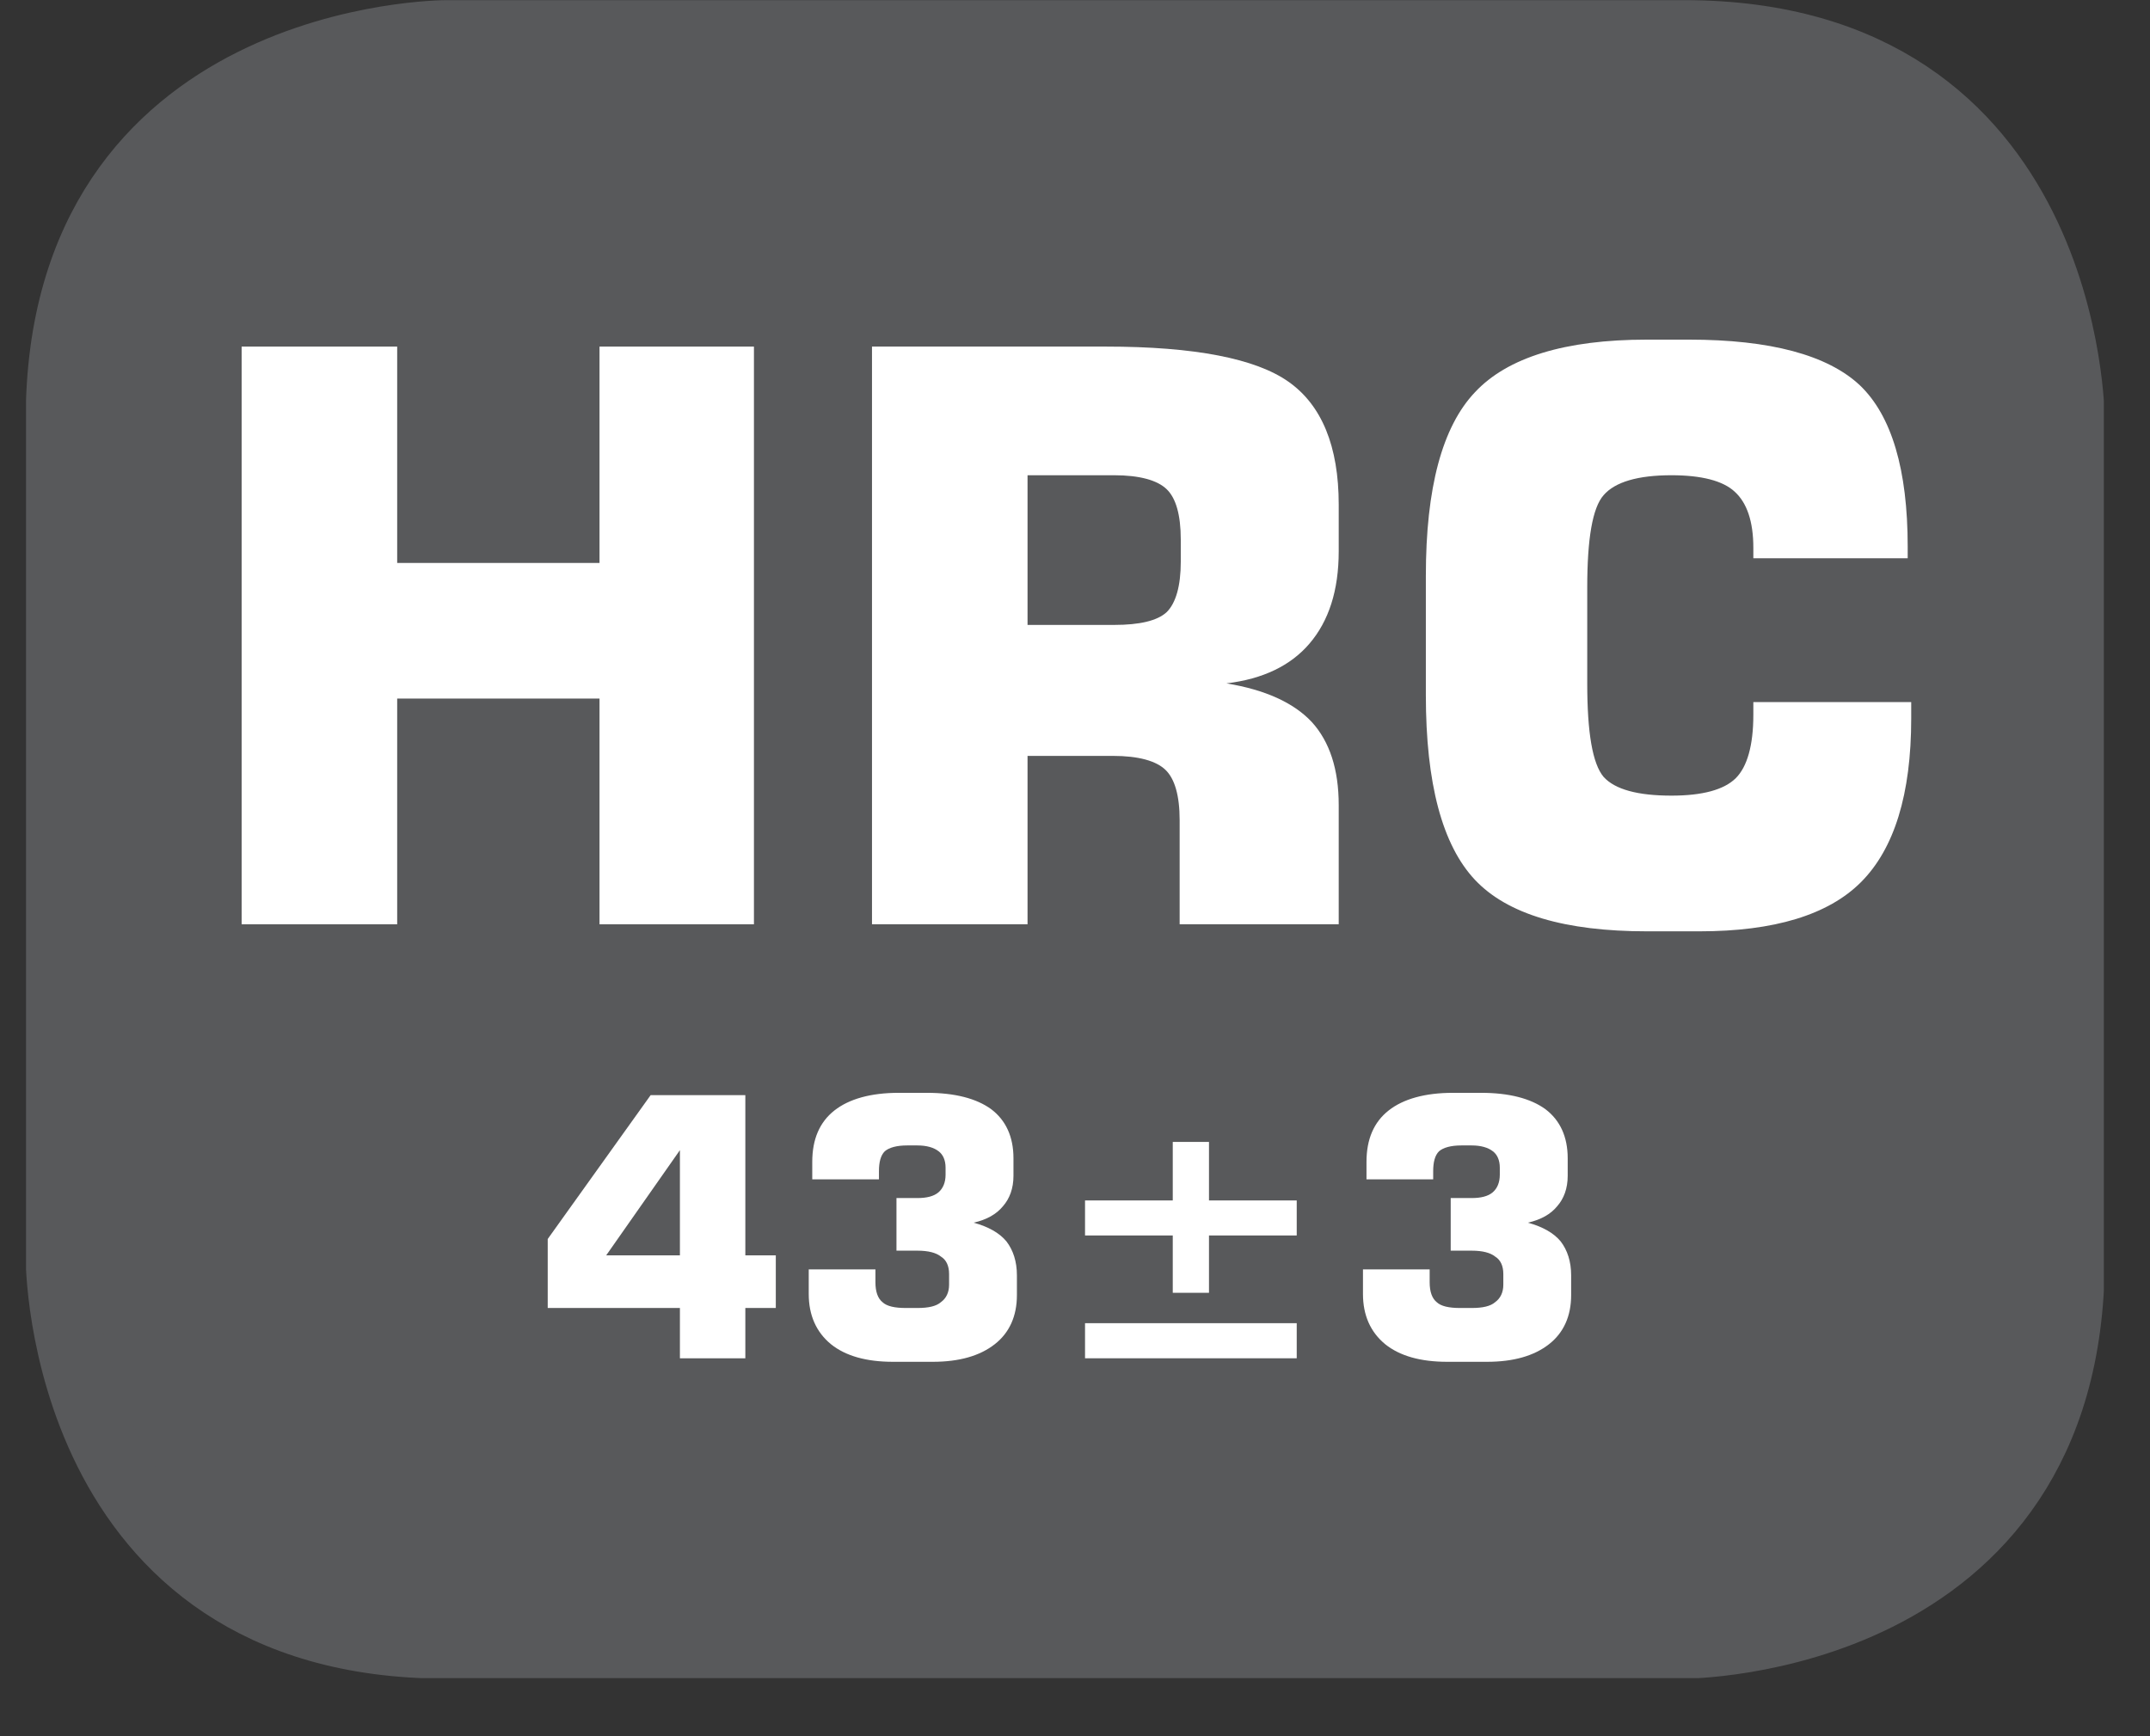 <?xml version="1.0" encoding="UTF-8"?>
<svg xmlns="http://www.w3.org/2000/svg" xmlns:xlink="http://www.w3.org/1999/xlink" width="28.722pt" height="23.197pt" viewBox="0 0 28.722 23.197" version="1.2">
<rect x="0" y="0" width="28.722" height="23.197" fill="#333333" stroke="none"/>
<defs>
<g>
<symbol overflow="visible" id="glyph0-0">
<path style="stroke:none;" d="M 0.531 1.875 L 0.531 -7.484 L 5.844 -7.484 L 5.844 1.875 Z M 1.125 1.281 L 5.25 1.281 L 5.25 -6.891 L 1.125 -6.891 Z M 1.125 1.281 "/>
</symbol>
<symbol overflow="visible" id="glyph0-1">
<path style="stroke:none;" d="M 0.781 0 L 0.781 -7.719 L 2.859 -7.719 L 2.859 -4.828 L 5.562 -4.828 L 5.562 -7.719 L 7.625 -7.719 L 7.625 0 L 5.562 0 L 5.562 -3.016 L 2.859 -3.016 L 2.859 0 Z M 0.781 0 "/>
</symbol>
<symbol overflow="visible" id="glyph0-2">
<path style="stroke:none;" d="M 2.859 -4 L 4.016 -4 C 4.355 -4 4.594 -4.055 4.719 -4.172 C 4.84 -4.293 4.906 -4.52 4.906 -4.844 L 4.906 -5.141 C 4.906 -5.473 4.84 -5.695 4.719 -5.812 C 4.594 -5.934 4.355 -6 4.016 -6 L 2.859 -6 Z M 0.781 0 L 0.781 -7.719 L 3.906 -7.719 C 5.09 -7.719 5.906 -7.559 6.344 -7.25 C 6.789 -6.938 7.016 -6.387 7.016 -5.609 L 7.016 -4.984 C 7.016 -4.461 6.883 -4.051 6.625 -3.75 C 6.375 -3.457 6.004 -3.277 5.516 -3.219 C 6.035 -3.133 6.414 -2.961 6.656 -2.703 C 6.895 -2.441 7.016 -2.07 7.016 -1.594 L 7.016 0 L 4.891 0 L 4.891 -1.391 C 4.891 -1.723 4.824 -1.945 4.703 -2.062 C 4.578 -2.184 4.34 -2.25 4 -2.25 L 2.859 -2.25 L 2.859 0 Z M 0.781 0 "/>
</symbol>
<symbol overflow="visible" id="glyph0-3">
<path style="stroke:none;" d="M 7.031 -2.969 L 7.031 -2.75 C 7.031 -1.738 6.805 -1.008 6.359 -0.562 C 5.922 -0.125 5.199 0.094 4.203 0.094 L 3.5 0.094 C 2.406 0.094 1.637 -0.133 1.203 -0.594 C 0.766 -1.059 0.547 -1.883 0.547 -3.062 L 0.547 -4.656 C 0.547 -5.832 0.766 -6.648 1.203 -7.109 C 1.637 -7.574 2.406 -7.812 3.5 -7.812 L 4.062 -7.812 C 5.152 -7.812 5.914 -7.605 6.344 -7.203 C 6.77 -6.797 6.984 -6.074 6.984 -5.047 L 6.984 -4.891 L 4.922 -4.891 L 4.922 -5.031 C 4.922 -5.383 4.836 -5.633 4.672 -5.781 C 4.516 -5.926 4.23 -6 3.828 -6 C 3.379 -6 3.074 -5.91 2.922 -5.734 C 2.773 -5.566 2.703 -5.152 2.703 -4.5 L 2.703 -3.219 C 2.703 -2.562 2.773 -2.145 2.922 -1.969 C 3.074 -1.801 3.379 -1.719 3.828 -1.719 C 4.242 -1.719 4.531 -1.797 4.688 -1.953 C 4.84 -2.105 4.922 -2.391 4.922 -2.797 L 4.922 -2.969 Z M 7.031 -2.969 "/>
</symbol>
<symbol overflow="visible" id="glyph1-0">
<path style="stroke:none;" d="M 0.234 0.859 L 0.234 -3.406 L 2.656 -3.406 L 2.656 0.859 Z M 0.516 0.578 L 2.391 0.578 L 2.391 -3.141 L 0.516 -3.141 Z M 0.516 0.578 "/>
</symbol>
<symbol overflow="visible" id="glyph1-1">
<path style="stroke:none;" d="M 0.953 -1.375 L 1.938 -1.375 L 1.938 -2.781 Z M 0.172 -0.672 L 0.172 -1.594 L 1.547 -3.516 L 2.812 -3.516 L 2.812 -1.375 L 3.219 -1.375 L 3.219 -0.672 L 2.812 -0.672 L 2.812 0 L 1.938 0 L 1.938 -0.672 Z M 0.172 -0.672 "/>
</symbol>
<symbol overflow="visible" id="glyph1-2">
<path style="stroke:none;" d="M 0.281 -1.188 L 1.172 -1.188 L 1.172 -1.016 C 1.172 -0.891 1.203 -0.801 1.266 -0.75 C 1.324 -0.695 1.43 -0.672 1.578 -0.672 L 1.734 -0.672 C 1.879 -0.672 1.984 -0.695 2.047 -0.75 C 2.117 -0.801 2.156 -0.879 2.156 -0.984 L 2.156 -1.125 C 2.156 -1.238 2.117 -1.316 2.047 -1.359 C 1.984 -1.41 1.879 -1.438 1.734 -1.438 L 1.453 -1.438 L 1.453 -2.141 L 1.734 -2.141 C 1.855 -2.141 1.953 -2.164 2.016 -2.219 C 2.074 -2.27 2.109 -2.348 2.109 -2.453 L 2.109 -2.547 C 2.109 -2.648 2.074 -2.723 2.016 -2.766 C 1.953 -2.816 1.855 -2.844 1.734 -2.844 L 1.594 -2.844 C 1.457 -2.844 1.355 -2.816 1.297 -2.766 C 1.242 -2.711 1.219 -2.621 1.219 -2.5 L 1.219 -2.391 L 0.328 -2.391 L 0.328 -2.625 C 0.328 -2.926 0.426 -3.156 0.625 -3.312 C 0.82 -3.465 1.109 -3.547 1.484 -3.547 L 1.859 -3.547 C 2.23 -3.547 2.52 -3.473 2.719 -3.328 C 2.914 -3.18 3.016 -2.961 3.016 -2.672 L 3.016 -2.438 C 3.016 -2.27 2.965 -2.133 2.875 -2.031 C 2.789 -1.926 2.66 -1.852 2.484 -1.812 C 2.68 -1.758 2.828 -1.676 2.922 -1.562 C 3.012 -1.445 3.062 -1.293 3.062 -1.109 L 3.062 -0.844 C 3.062 -0.562 2.961 -0.34 2.766 -0.188 C 2.566 -0.031 2.289 0.047 1.938 0.047 L 1.406 0.047 C 1.051 0.047 0.773 -0.031 0.578 -0.188 C 0.379 -0.352 0.281 -0.578 0.281 -0.859 Z M 0.281 -1.188 "/>
</symbol>
<symbol overflow="visible" id="glyph1-3">
<path style="stroke:none;" d="M 0.594 -0.469 L 3.422 -0.469 L 3.422 0 L 0.594 0 Z M 1.766 -2.891 L 2.25 -2.891 L 2.25 -2.109 L 3.422 -2.109 L 3.422 -1.641 L 2.25 -1.641 L 2.25 -0.875 L 1.766 -0.875 L 1.766 -1.641 L 0.594 -1.641 L 0.594 -2.109 L 1.766 -2.109 Z M 1.766 -2.891 "/>
</symbol>
</g>
<clipPath id="clip1">
  <path d="M 0.348 0 L 28 0 L 28 22 L 0.348 22 Z M 0.348 0 "/>
</clipPath>
<clipPath id="clip2">
  <path d="M 0.348 0 L 28.105 0 L 28.105 22.422 L 0.348 22.422 Z M 0.348 0 "/>
</clipPath>
</defs>
<g id="surface1">
<g clip-path="url(#clip1)" clip-rule="nonzero">
<path style=" stroke:none;fill-rule:nonzero;fill:rgb(34.509%,34.901%,35.686%);fill-opacity:1;" d="M 5.961 0.457 C 5.961 0.457 0.801 0.457 0.801 5.613 L 0.801 16.809 C 0.801 16.809 0.801 21.965 5.961 21.965 L 22.492 21.965 C 22.492 21.965 27.652 21.965 27.652 16.809 L 27.652 5.613 C 27.652 5.613 27.652 0.457 22.492 0.457 Z M 5.961 0.457 "/>
</g>
<g clip-path="url(#clip2)" clip-rule="nonzero">
<path style="fill:none;stroke-width:0.941;stroke-linecap:butt;stroke-linejoin:miter;stroke:rgb(34.509%,34.901%,35.686%);stroke-opacity:1;stroke-miterlimit:10;" d="M 0.001 -0.002 C 0.001 -0.002 -5.338 -0.002 -5.338 -5.336 L -5.338 -16.919 C -5.338 -16.919 -5.338 -22.254 0.001 -22.254 L 17.104 -22.254 C 17.104 -22.254 22.443 -22.254 22.443 -16.919 L 22.443 -5.336 C 22.443 -5.336 22.443 -0.002 17.104 -0.002 Z M 0.001 -0.002 " transform="matrix(0.967,0,0,-0.967,5.96,0.455)"/>
</g>
<g style="fill:rgb(100%,100%,100%);fill-opacity:1;">
  <use xlink:href="#glyph0-1" x="2.447" y="12.35"/>
  <use xlink:href="#glyph0-2" x="10.868" y="12.35"/>
  <use xlink:href="#glyph0-3" x="18.501" y="12.35"/>
</g>
<g style="fill:rgb(100%,100%,100%);fill-opacity:1;">
  <use xlink:href="#glyph1-1" x="7.145" y="18.149"/>
  <use xlink:href="#glyph1-2" x="10.523" y="18.149"/>
  <use xlink:href="#glyph1-3" x="13.901" y="18.149"/>
  <use xlink:href="#glyph1-2" x="17.927" y="18.149"/>
</g>
</g>
</svg>
